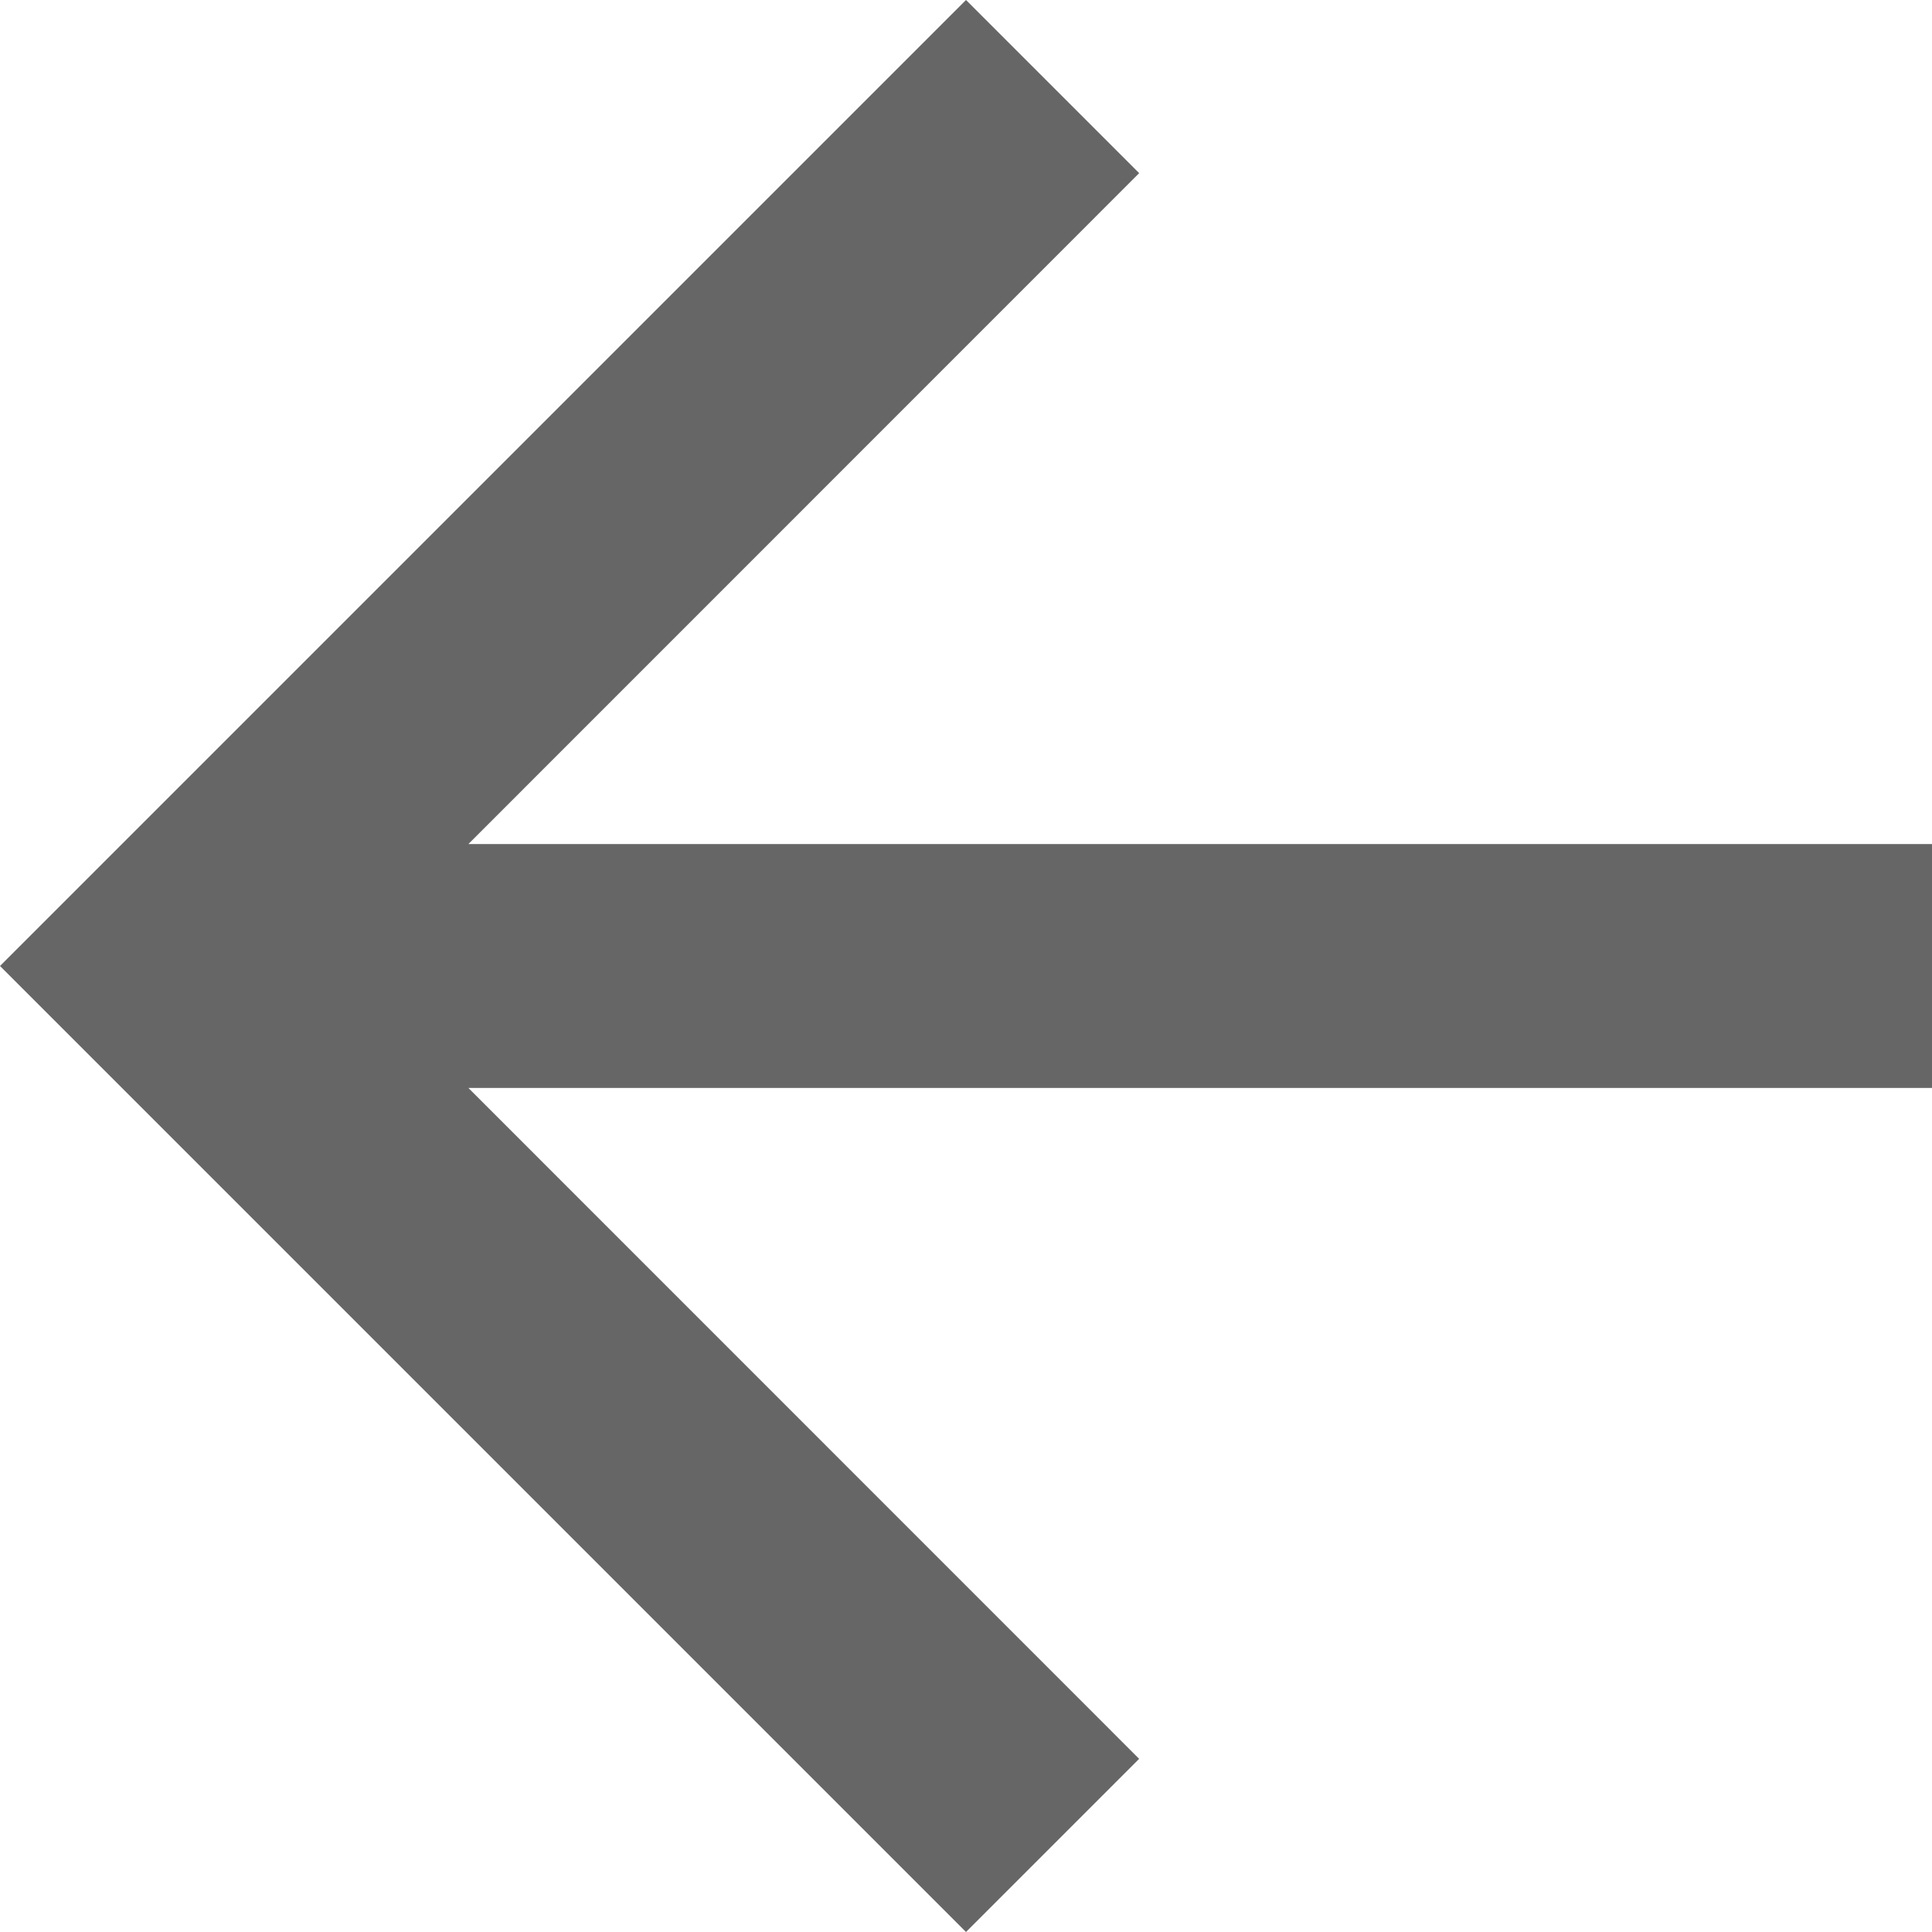 <svg width="16" height="16" viewBox="0 0 16 16" fill="none" xmlns="http://www.w3.org/2000/svg">
<path d="M16 6.99L16 9.01L3.879 9.01L9.434 14.566L8 16L-3.49691e-07 8L8 -3.49691e-07L9.434 1.434L3.879 6.99L16 6.99Z" fill="#666666"/>
</svg>
